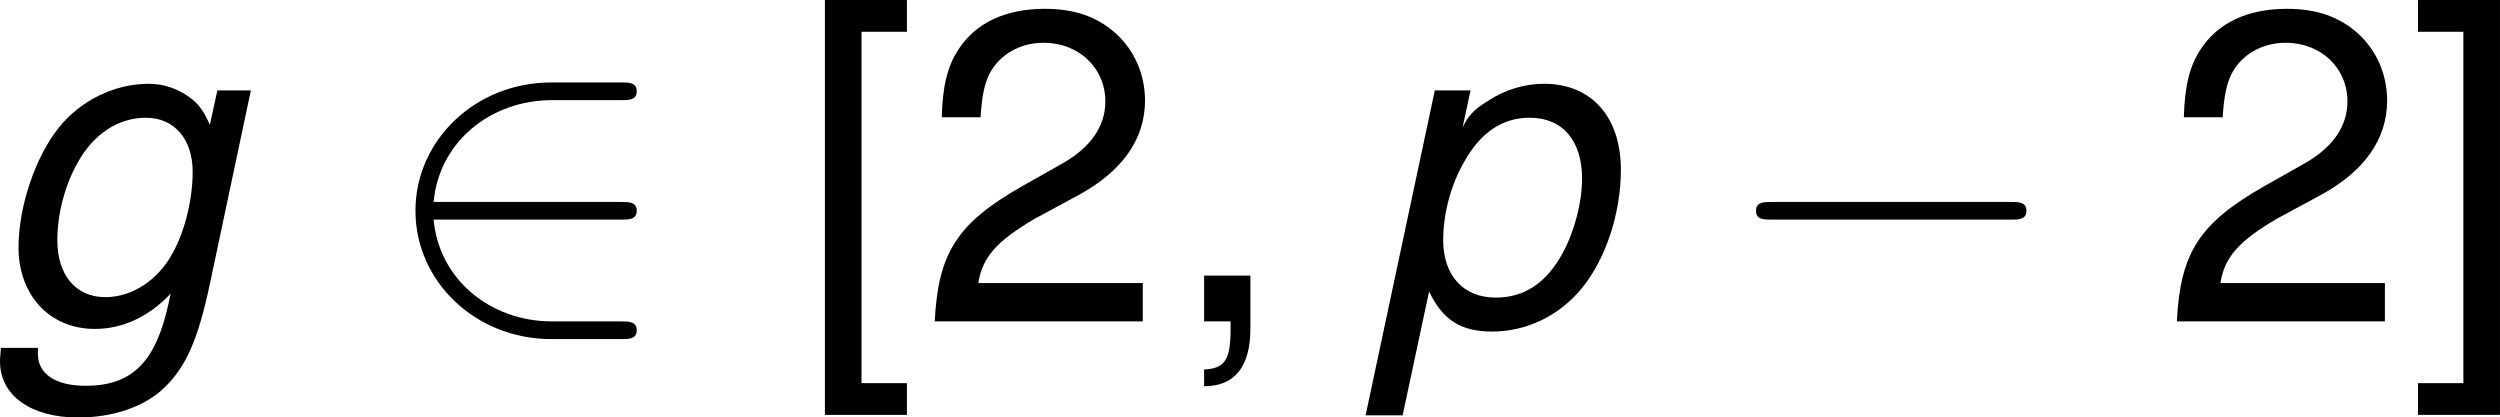 <?xml version='1.0' encoding='UTF-8'?>
<!-- Generated by CodeCogs with dvisvgm 3.2.2 -->
<svg version='1.1' xmlns='http://www.w3.org/2000/svg' xmlns:xlink='http://www.w3.org/1999/xlink' width='69.641pt' height='11.63pt' viewBox='-.856 -.302 69.641 11.63'>
<defs>
<path id='g2-0' d='M7.189-2.509C7.375-2.509 7.571-2.509 7.571-2.727S7.375-2.945 7.189-2.945H1.287C1.102-2.945 .905-2.945 .905-2.727S1.102-2.509 1.287-2.509H7.189Z'/>
<path id='g2-50' d='M5.978-2.509C6.164-2.509 6.36-2.509 6.36-2.727S6.164-2.945 5.978-2.945H1.353C1.484-4.407 2.738-5.455 4.276-5.455H5.978C6.164-5.455 6.36-5.455 6.36-5.673S6.164-5.891 5.978-5.891H4.255C2.389-5.891 .905-4.473 .905-2.727S2.389 .436 4.255 .436H5.978C6.164 .436 6.36 .436 6.36 .218S6.164 0 5.978 0H4.276C2.738 0 1.484-1.047 1.353-2.509H5.978Z'/>
<path id='g4-44' d='M.946-1.13V0H1.598V.196C1.598 .946 1.456 1.163 .946 1.185V1.598C1.706 1.598 2.087 1.109 2.087 .174V-1.13H.946Z'/>
<path id='g4-50' d='M5.499-.946H1.445C1.543-1.576 1.891-1.978 2.837-2.532L3.923-3.119C4.999-3.706 5.554-4.499 5.554-5.445C5.554-6.086 5.293-6.684 4.836-7.097S3.815-7.706 3.087-7.706C2.108-7.706 1.38-7.358 .956-6.706C.685-6.293 .565-5.815 .543-5.032H1.5C1.532-5.554 1.598-5.869 1.728-6.119C1.978-6.586 2.478-6.869 3.054-6.869C3.923-6.869 4.576-6.249 4.576-5.423C4.576-4.815 4.217-4.293 3.532-3.902L2.532-3.337C.924-2.424 .456-1.695 .37 0H5.499V-.946Z'/>
<path id='g4-91' d='M2.717-7.923H.696V2.304H2.717V1.522H1.598V-7.14H2.717V-7.923Z'/>
<path id='g4-93' d='M.25 2.304H2.271V-7.923H.25V-7.14H1.369V1.522H.25V2.304Z'/>
<path id='g1-103' d='M5.706-5.695L5.521-4.847C5.358-5.206 5.249-5.358 5.01-5.532C4.728-5.738 4.38-5.858 4.01-5.858C3.174-5.858 2.326-5.445 1.793-4.771C1.217-4.054 .804-2.826 .804-1.826C.804-.641 1.576 .185 2.684 .185C3.369 .185 4.01-.109 4.554-.685L4.51-.478C4.195 1 3.608 1.587 2.456 1.587C1.717 1.587 1.282 1.293 1.282 .804V.739V.652H.37L.359 .793C.348 .88 .348 .946 .348 .989C.348 1.826 1.109 2.369 2.271 2.369C3.13 2.369 3.902 2.108 4.391 1.641C4.934 1.119 5.228 .456 5.521-.924L6.532-5.695H5.706ZM3.945-5.021C4.641-5.021 5.097-4.499 5.097-3.684C5.097-3.011 4.902-2.206 4.597-1.674C4.239-1.011 3.597-.598 2.945-.598C2.217-.598 1.761-1.141 1.761-2C1.761-2.652 1.945-3.347 2.261-3.913C2.652-4.619 3.26-5.021 3.945-5.021Z'/>
<path id='g1-112' d='M.076 2.315H.989L1.641-.739C1.978-.033 2.424 .25 3.195 .25C4.043 .25 4.858-.141 5.412-.826C5.999-1.543 6.369-2.674 6.369-3.739C6.369-5.043 5.641-5.858 4.478-5.858C4-5.858 3.521-5.717 3.087-5.434C2.739-5.217 2.608-5.076 2.467-4.782L2.663-5.695H1.782L.076 2.315ZM4.119-5.021C4.934-5.021 5.412-4.456 5.412-3.521C5.412-2.934 5.228-2.228 4.934-1.685C4.532-.946 3.989-.587 3.282-.587C2.489-.587 1.989-1.13 1.989-2C1.989-2.652 2.174-3.358 2.5-3.923C2.902-4.652 3.445-5.021 4.119-5.021Z'/>
</defs>
<g id='page1' transform='matrix(1.13 0 0 1.13 -229.234 -80.961)'>
<use x='201.757' y='79.303' xlink:href='#g1-103'/>
<use x='211.441' y='79.303' xlink:href='#g2-50'/>
<use x='221.744' y='79.303' xlink:href='#g4-91'/>
<use x='224.777' y='79.303' xlink:href='#g4-50'/>
<use x='230.842' y='79.303' xlink:href='#g4-44'/>
<use x='235.693' y='79.303' xlink:href='#g1-112'/>
<use x='244.488' y='79.303' xlink:href='#g2-0'/>
<use x='255.397' y='79.303' xlink:href='#g4-50'/>
<use x='261.462' y='79.303' xlink:href='#g4-93'/>
</g>
</svg>
